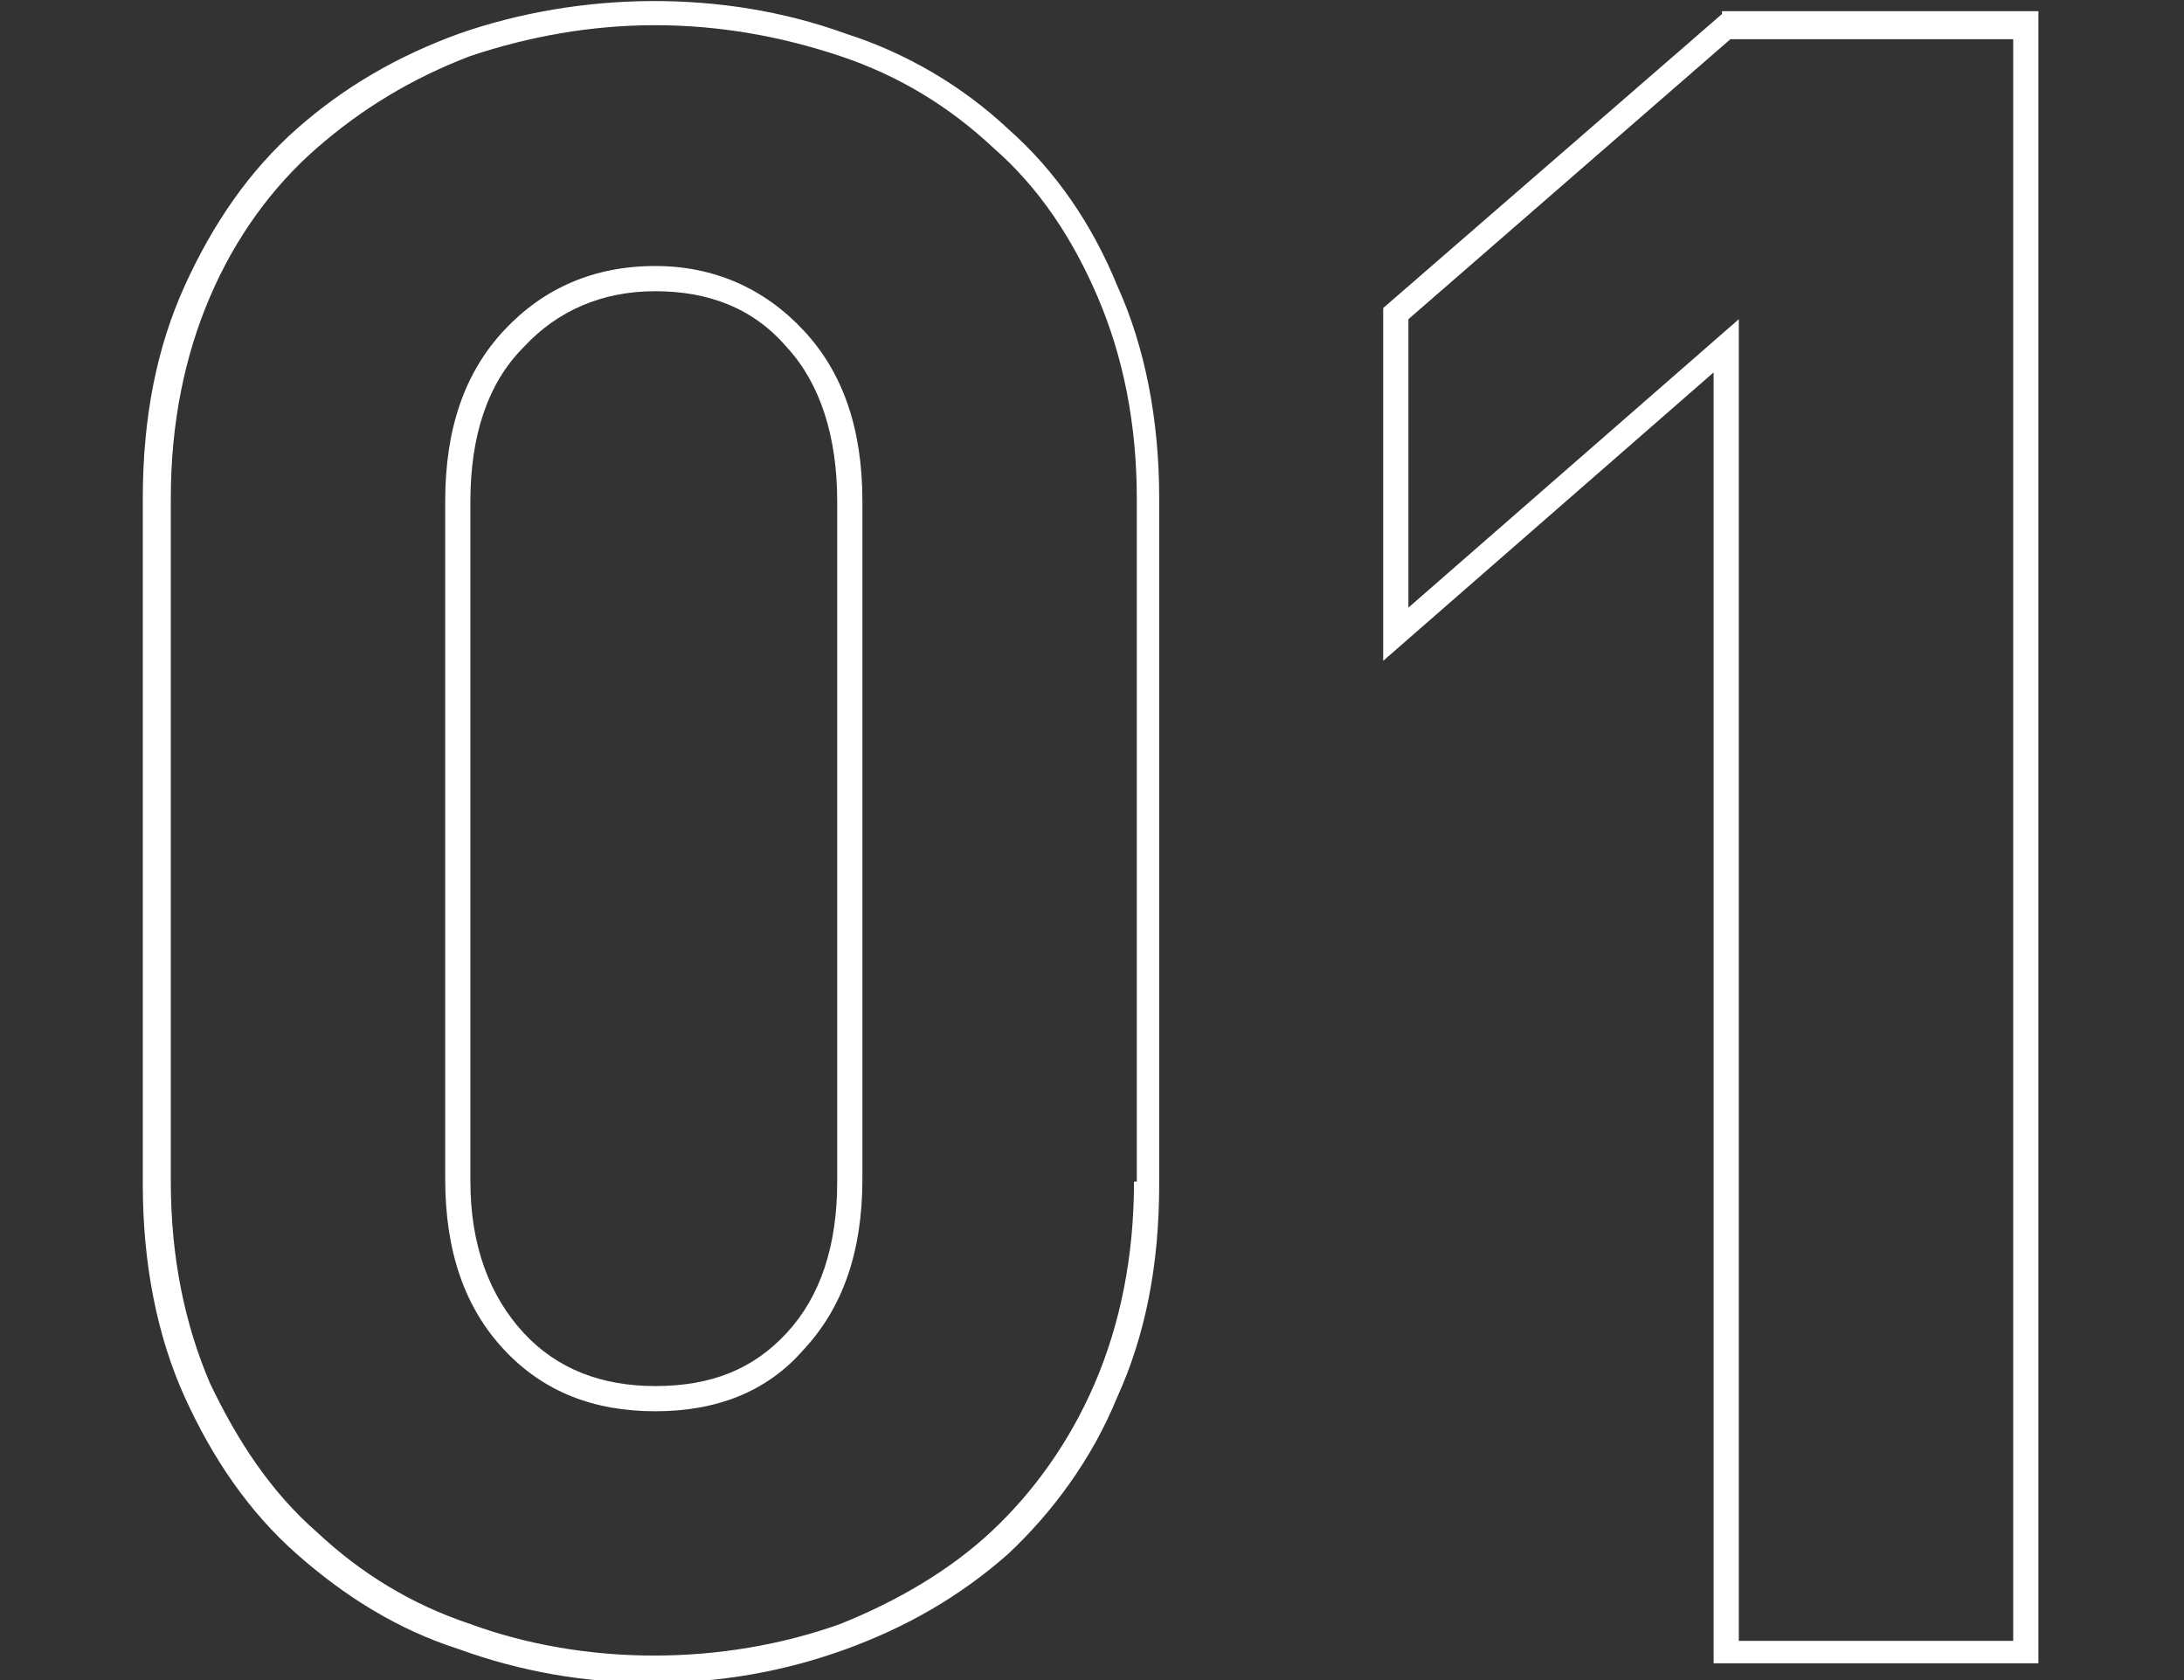 <?xml version="1.0" encoding="utf-8"?>
<!-- Generator: Adobe Illustrator 26.3.1, SVG Export Plug-In . SVG Version: 6.00 Build 0)  -->
<svg version="1.1" baseProfile="tiny" id="Layer_1" xmlns="http://www.w3.org/2000/svg" xmlns:xlink="http://www.w3.org/1999/xlink"
	 x="0px" y="0px" viewBox="0 0 78 60" overflow="visible" xml:space="preserve">
<rect x="0" y="0" width="78" height="60" fill="#333333" stroke="none"/>
<g>
	<path fill="#FFFFFF" d="M23.4,9.5c-2.2,0-4,0.8-5.4,2.3c-1.4,1.5-2.1,3.5-2.1,6.1v24.2c0,2.6,0.7,4.6,2.1,6.1
		c1.4,1.5,3.2,2.2,5.4,2.2c2.2,0,4-0.7,5.3-2.2c1.4-1.5,2.1-3.5,2.1-6.1V17.9c0-2.6-0.7-4.6-2.1-6.1C27.3,10.3,25.5,9.5,23.4,9.5z
		 M29.9,42.2c0,2.3-0.6,4.1-1.8,5.4c-1.2,1.3-2.7,1.9-4.7,1.9c-1.9,0-3.5-0.6-4.7-1.9c-1.2-1.3-1.9-3.1-1.9-5.4V17.9
		c0-2.3,0.6-4.2,1.9-5.5c1.2-1.3,2.8-2,4.7-2c1.9,0,3.5,0.6,4.7,2c1.2,1.3,1.8,3.2,1.8,5.5V42.2z"/>
	<path fill="#FFFFFF" d="M36,4.6c-1.6-1.5-3.6-2.7-5.8-3.4c-4.4-1.6-9.5-1.5-13.8,0c-2.2,0.8-4.1,1.9-5.8,3.4c-1.7,1.5-3,3.4-4,5.6
		c-1,2.2-1.5,4.7-1.5,7.6v24.5c0,2.8,0.5,5.4,1.5,7.6c1,2.2,2.3,4.1,4,5.6c1.7,1.5,3.6,2.7,5.8,3.4c2.2,0.8,4.5,1.2,6.9,1.2
		c2.4,0,4.7-0.4,6.9-1.2c2.2-0.8,4.1-1.9,5.8-3.4c1.6-1.5,3-3.4,3.9-5.6c1-2.2,1.5-4.7,1.5-7.6V17.8c0-2.8-0.5-5.4-1.5-7.6
		C39,8,37.7,6.1,36,4.6z M40.5,42.2c0,2.7-0.5,5.1-1.4,7.2c-0.9,2.1-2.2,3.9-3.7,5.3C33.9,56.1,32,57.2,30,58
		c-4.2,1.5-9.1,1.5-13.2,0c-2.1-0.7-3.9-1.8-5.5-3.3c-1.6-1.4-2.8-3.2-3.8-5.3c-0.9-2.1-1.4-4.5-1.4-7.2V17.8c0-2.7,0.5-5.1,1.4-7.2
		c0.9-2.1,2.2-3.9,3.8-5.3c1.6-1.4,3.4-2.5,5.5-3.3c2.1-0.7,4.3-1.1,6.6-1.1c2.3,0,4.5,0.4,6.6,1.1c2.1,0.7,3.9,1.8,5.5,3.3
		c1.6,1.4,2.8,3.2,3.7,5.3c0.9,2.1,1.4,4.5,1.4,7.2V42.2z"/>
	<path fill="#FFFFFF" d="M61.5,0.5L49.4,11v12.6l11.8-10.3v46.1h11.6v-59H61.5z M71.9,58.6h-9.8V11.4L50.3,21.7V11.4l11.5-10h10.1
		V58.6z"/>
</g>
</svg>
